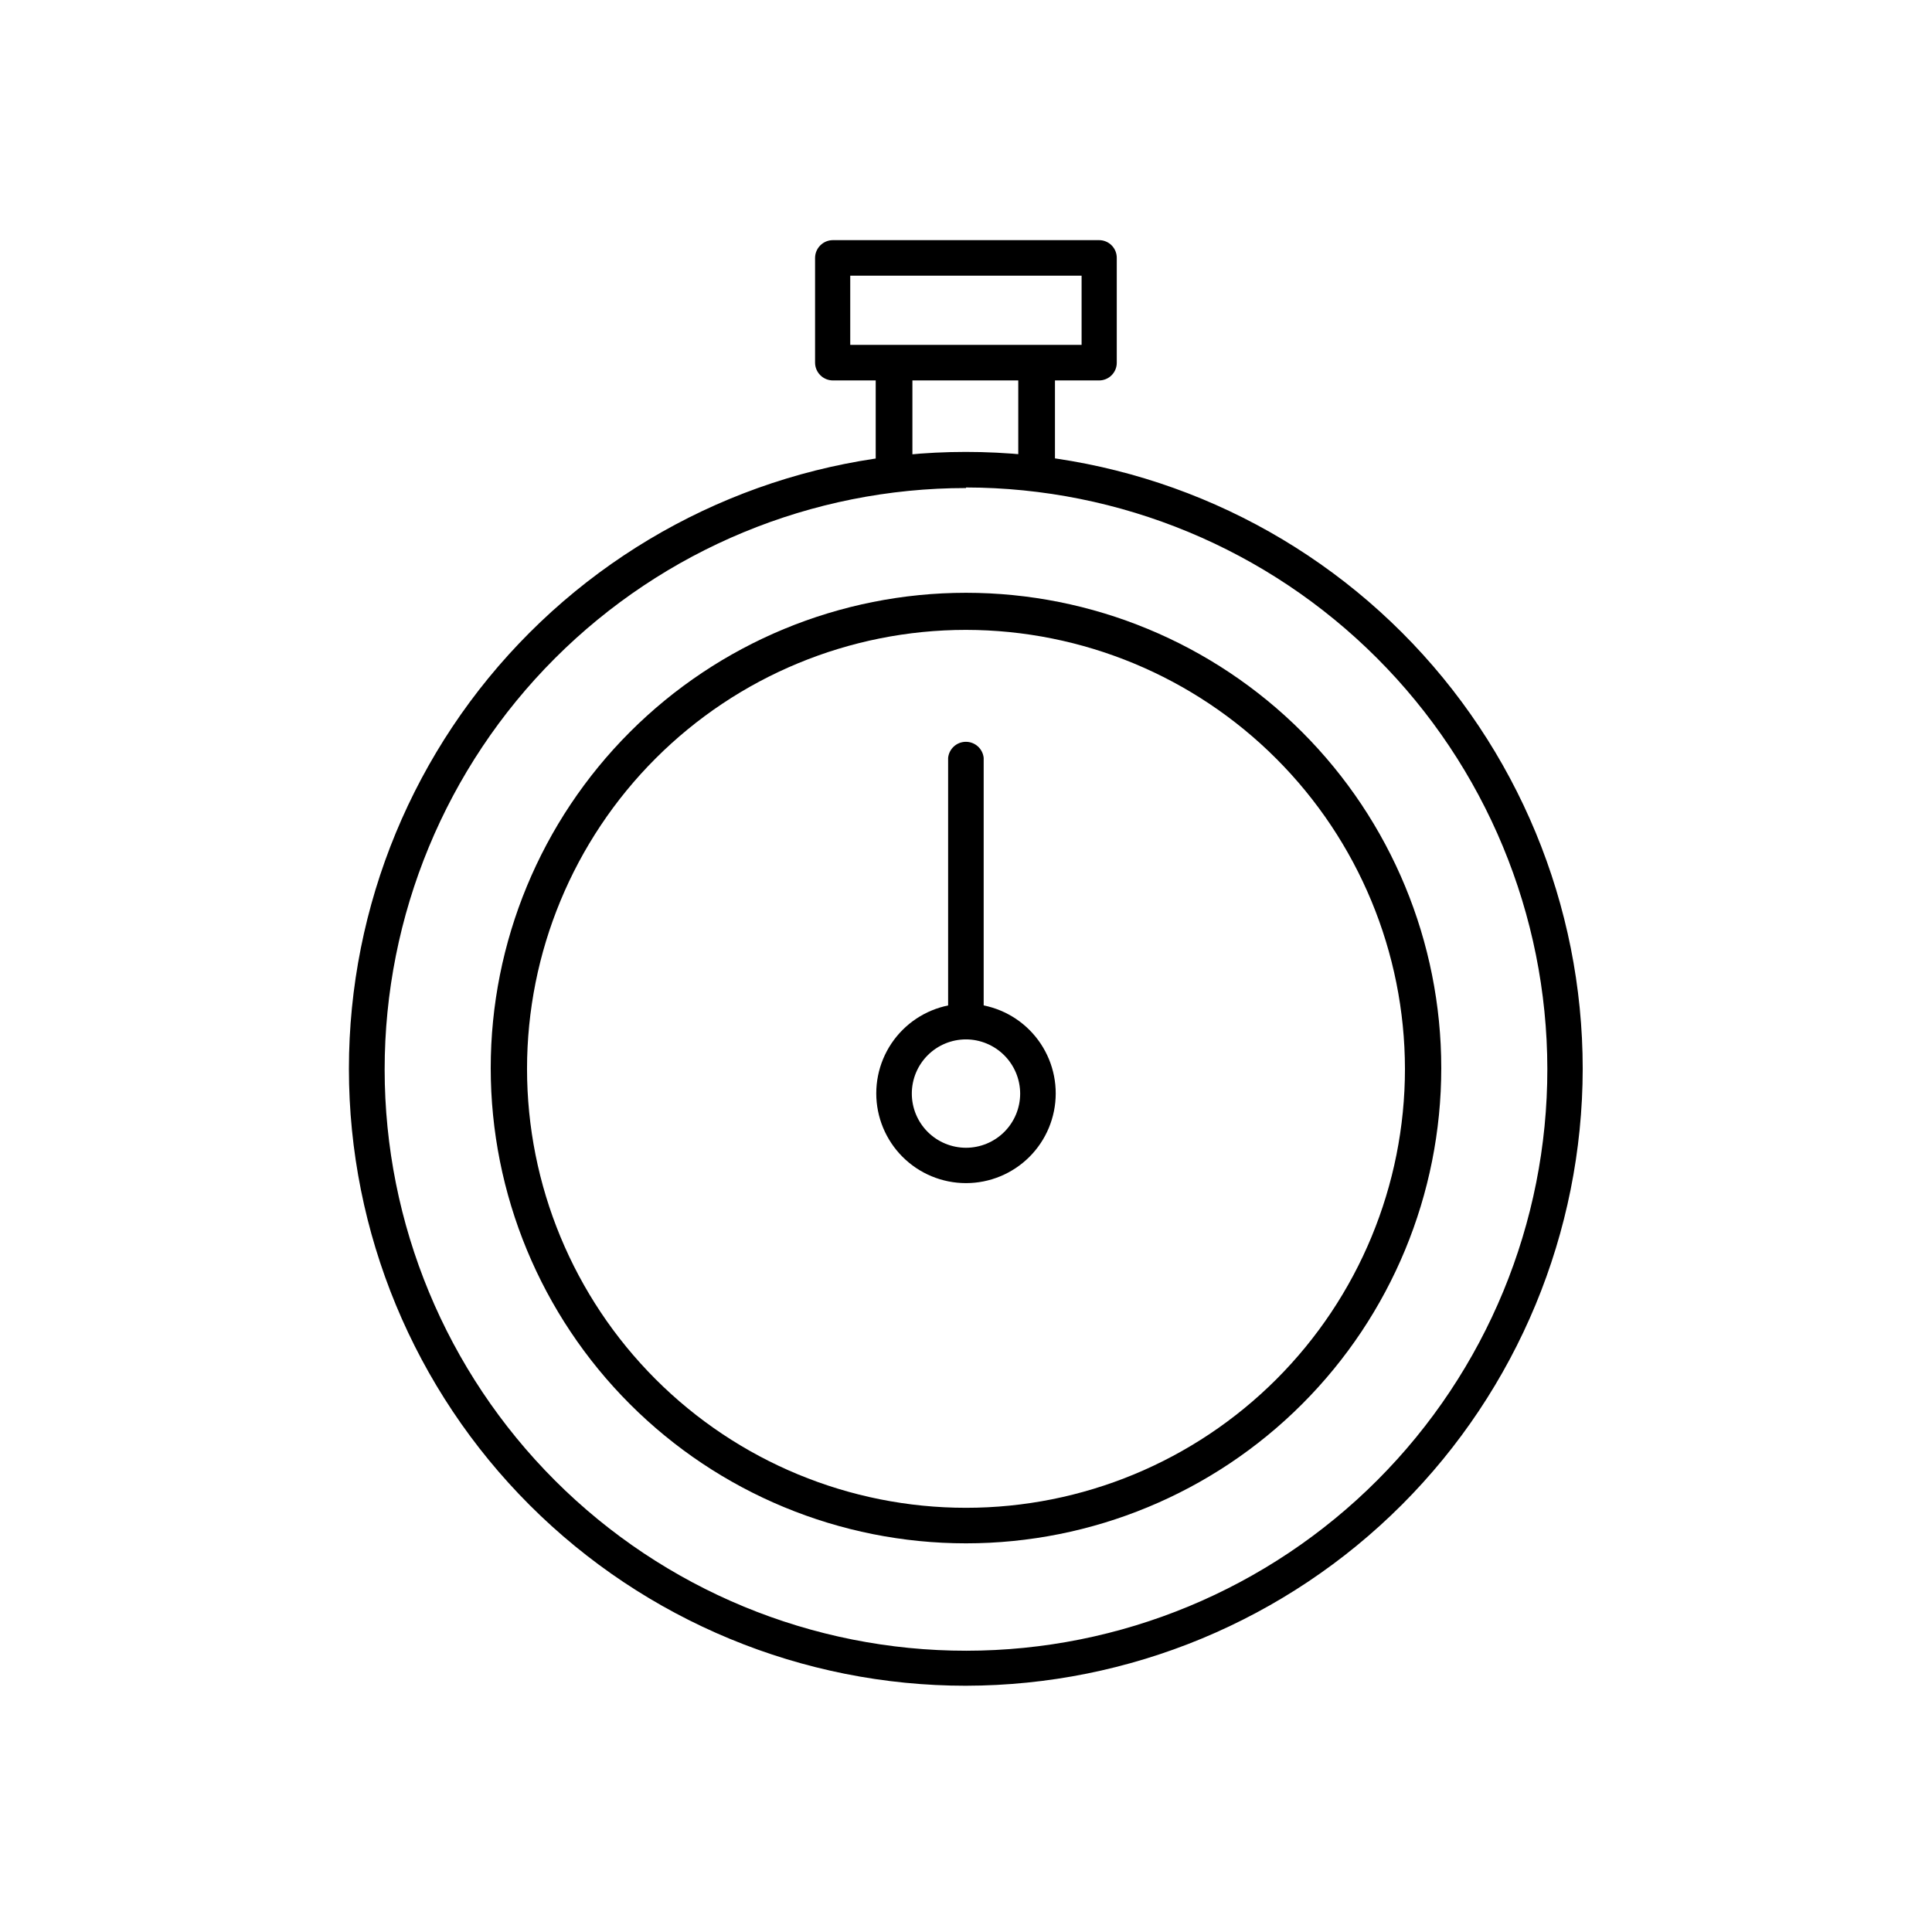 <?xml version="1.0" encoding="UTF-8"?>
<!-- Uploaded to: SVG Repo, www.svgrepo.com, Generator: SVG Repo Mixer Tools -->
<svg fill="#000000" width="800px" height="800px" version="1.1" viewBox="144 144 512 512" xmlns="http://www.w3.org/2000/svg">
 <g>
  <path d="m400 590.74c-43.363 0.012-84.953-17.203-115.62-47.855-30.668-30.652-47.902-72.238-47.914-115.6-0.008-43.363 17.211-84.953 47.867-115.62 30.656-30.668 72.242-47.898 115.6-47.902 43.363-0.004 84.953 17.219 115.61 47.875 30.664 30.66 47.891 72.246 47.891 115.61-0.051 43.336-17.289 84.879-47.926 115.53-30.637 30.645-72.176 47.895-115.51 47.961zm0-317.4v-0.004c-40.871 0-80.066 16.238-108.96 45.145-28.895 28.902-45.117 68.102-45.105 108.97 0.012 40.867 16.266 80.059 45.18 108.94 28.91 28.887 68.117 45.098 108.98 45.07 40.871-0.023 80.055-16.289 108.93-45.211 28.875-28.922 45.078-68.133 45.035-109-0.051-40.844-16.301-80-45.184-108.88-28.879-28.883-68.035-45.133-108.88-45.184z"/>
  <path d="m400 553c-33.406 0-65.441-13.27-89.062-36.891-23.621-23.617-36.891-55.656-36.891-89.059 0-33.406 13.27-65.441 36.891-89.062 23.621-23.621 55.656-36.891 89.062-36.891 33.402 0 65.441 13.27 89.059 36.891 23.621 23.621 36.891 55.656 36.891 89.062 0 33.402-13.27 65.441-36.891 89.059-23.617 23.621-55.656 36.891-89.059 36.891zm0-242.08v0.004c-30.855 0-60.441 12.254-82.258 34.07-21.816 21.816-34.074 51.406-34.074 82.258 0 30.852 12.258 60.441 34.074 82.258 21.816 21.816 51.402 34.074 82.258 34.074 30.852 0 60.441-12.258 82.258-34.074 21.812-21.816 34.07-51.406 34.07-82.258-0.039-30.84-12.309-60.406-34.117-82.211-21.805-21.809-51.371-34.078-82.211-34.117z"/>
  <path d="m435.27 244.82h-70.535c-2.613 0-4.734-2.121-4.734-4.734v-27.711c0-2.613 2.121-4.734 4.734-4.734h70.535c1.25 0 2.449 0.5 3.332 1.391 0.879 0.887 1.367 2.094 1.352 3.344v27.711c0.016 1.25-0.473 2.457-1.352 3.344-0.883 0.891-2.082 1.391-3.332 1.391zm-65.949-9.422h61.312v-18.336h-61.312z"/>
  <path d="m400 457.54c-6.312 0-12.363-2.508-16.824-6.973-4.457-4.465-6.961-10.516-6.957-16.824 0.004-6.312 2.516-12.359 6.984-16.816 4.465-4.457 10.52-6.957 16.828-6.949 6.312 0.012 12.359 2.527 16.812 6.996s6.949 10.527 6.934 16.836c-0.012 6.297-2.523 12.332-6.981 16.781-4.461 4.449-10.5 6.949-16.797 6.949zm0-38.09c-3.809 0-7.461 1.512-10.156 4.207-2.691 2.691-4.203 6.344-4.203 10.152 0 3.809 1.512 7.461 4.203 10.152 2.695 2.691 6.348 4.207 10.156 4.207s7.457-1.516 10.152-4.207c2.691-2.691 4.203-6.344 4.203-10.152-0.012-3.805-1.527-7.449-4.219-10.141-2.691-2.688-6.336-4.207-10.137-4.219z"/>
  <path d="m400 419.45c-2.617 0-4.738-2.121-4.738-4.734v-69.879c0.25-2.414 2.285-4.25 4.711-4.25 2.426 0 4.461 1.836 4.711 4.25v69.879c0.016 1.25-0.473 2.453-1.355 3.344-0.879 0.891-2.078 1.391-3.328 1.391z"/>
  <path d="m381.11 273.39c-2.781 0-5.039-2.254-5.039-5.039v-23.727c-0.41-1.516-0.094-3.137 0.859-4.383 0.953-1.246 2.434-1.977 4.004-1.977 1.57 0 3.051 0.73 4.004 1.977 0.953 1.246 1.27 2.867 0.859 4.383v23.879c-0.074 2.594-2.102 4.707-4.688 4.887z"/>
  <path d="m418.89 273.39c-2.781 0-5.039-2.254-5.039-5.039v-23.727c-0.41-1.516-0.094-3.137 0.859-4.383 0.953-1.246 2.434-1.977 4.004-1.977 1.57 0 3.051 0.73 4.004 1.977 0.953 1.246 1.27 2.867 0.859 4.383v23.879c-0.074 2.594-2.102 4.707-4.688 4.887z"/>
 </g>
</svg>